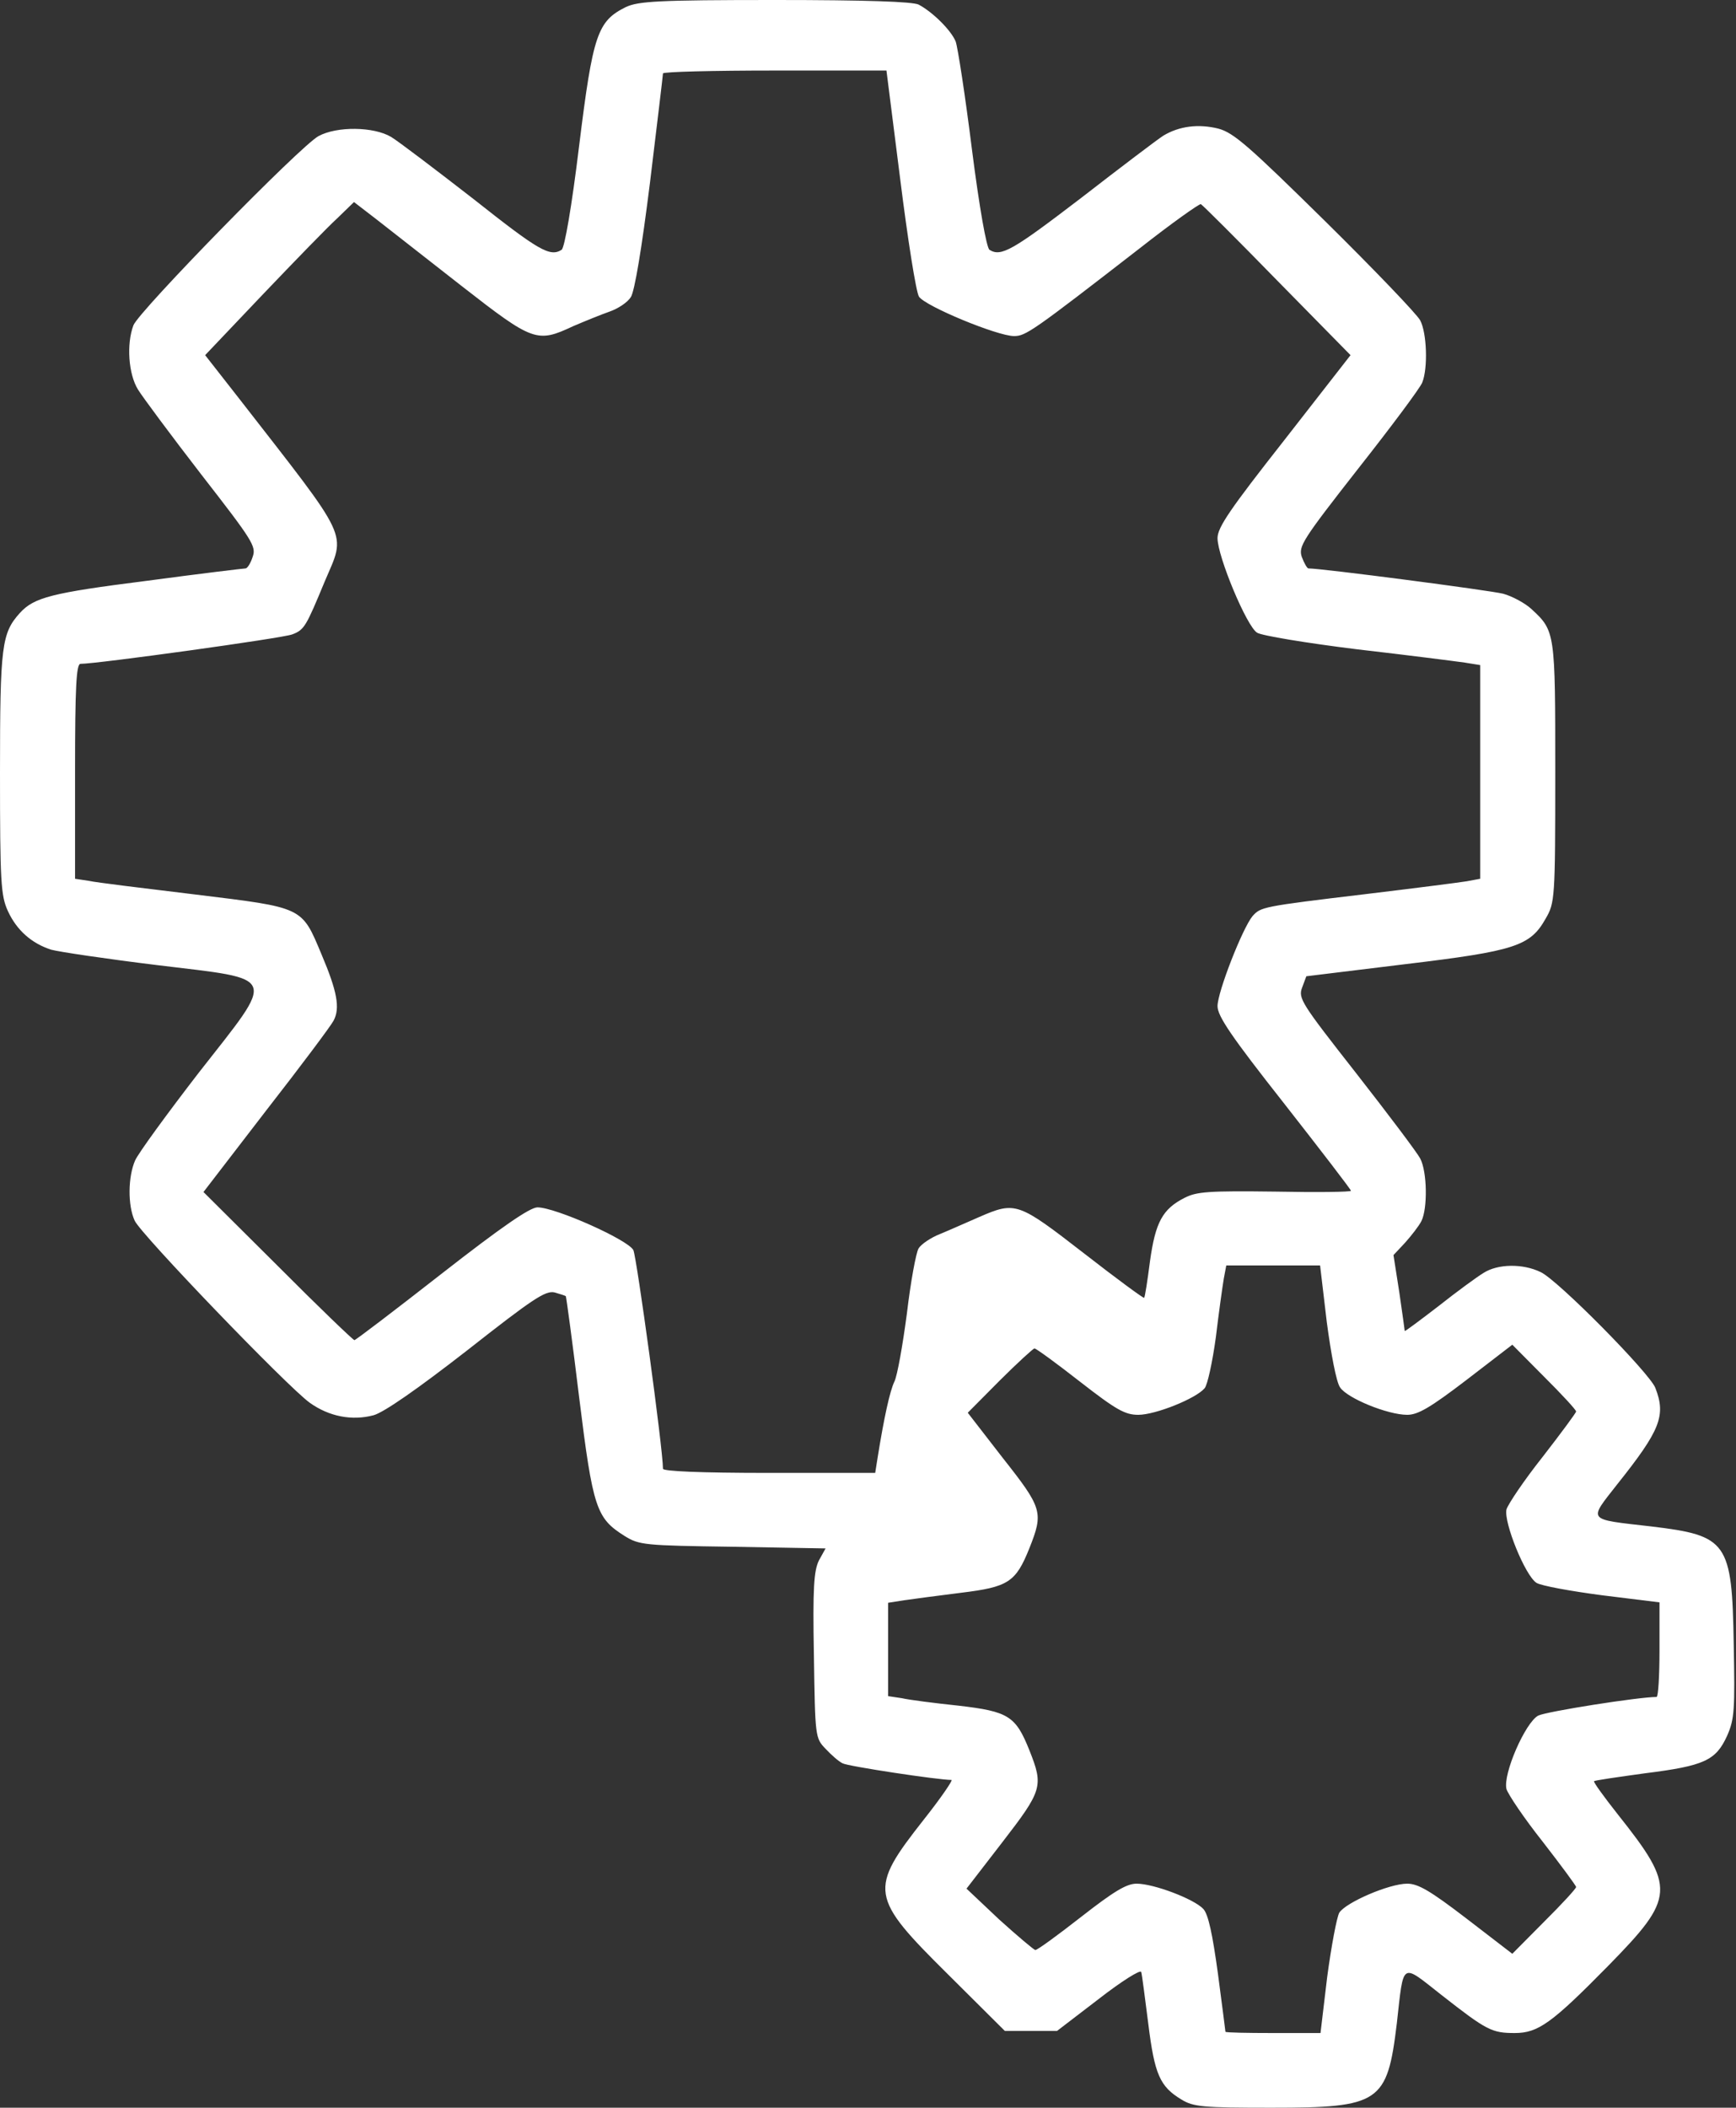 <?xml version="1.0" encoding="UTF-8"?> <svg xmlns="http://www.w3.org/2000/svg" width="477" height="579" viewBox="0 0 477 579" fill="none"><rect x="0" y="0" width="477" height="579" fill="#333333" stroke="none"/> <path d="M171.966 1.937C164.175 5.812 162.915 9.345 159.135 40.005C157.072 56.988 155.125 68.043 154.323 68.613C151.115 70.665 148.021 68.841 130.149 54.708C119.723 46.616 109.527 38.865 107.464 37.612C102.653 34.762 92.571 34.648 87.53 37.384C82.603 40.005 38.151 85.482 36.662 89.357C34.714 94.486 35.287 102.806 37.922 107.023C39.182 109.075 46.973 119.561 55.336 130.389C69.428 148.511 70.459 150.106 69.428 152.956C68.855 154.779 67.939 156.147 67.48 156.147C67.022 156.147 54.649 157.629 40.213 159.567C14.092 162.872 9.395 164.126 5.499 168.343C0.458 173.928 0 177.233 0 212.224C0 242.313 0.229 246.075 2.177 250.292C4.583 255.535 8.707 259.182 14.092 260.892C16.154 261.462 29.1 263.399 43.077 265.109C76.76 269.212 76.073 267.274 54.649 294.629C45.942 305.912 38.036 316.74 37.12 318.792C35.172 323.237 35.058 331.101 37.005 335.318C38.609 338.966 78.937 380.909 85.124 385.354C90.394 389.115 96.695 390.369 102.653 388.773C105.517 387.975 114.682 381.593 128.316 370.993C146.303 356.86 149.855 354.466 152.375 355.036C153.979 355.492 155.354 355.948 155.468 356.062C155.583 356.176 157.301 368.713 159.135 383.872C162.915 414.418 163.832 417.039 171.622 421.94C175.632 424.448 177.122 424.562 201.295 424.904L226.844 425.36L225.011 428.665C223.636 431.514 223.292 436.073 223.636 454.766C223.98 477.105 223.98 477.447 226.844 480.41C228.448 482.12 230.51 483.944 231.541 484.4C232.916 485.197 257.777 488.959 261.443 488.959C261.902 488.959 258.579 493.86 253.882 499.786C238.644 519.162 238.874 520.986 260.641 542.528L276.108 557.914H283.326H290.429L301.886 549.138C308.187 544.237 313.457 540.932 313.572 541.73C313.801 542.414 314.603 548.91 315.519 555.977C317.238 569.882 318.727 573.187 324.57 576.72C327.893 578.772 330.413 579 349.431 579C379.219 579 381.167 577.632 383.802 555.863C385.749 538.538 384.833 539.222 396.175 548.112C408.548 557.8 409.923 558.484 416.224 558.484C422.64 558.484 426.421 555.749 441.888 540.02C460.333 521.214 460.562 518.592 444.523 498.419C440.742 493.632 437.763 489.528 437.992 489.3C438.221 489.073 444.523 488.161 451.969 487.135C468.353 485.083 471.446 483.602 474.539 476.877C476.602 472.204 476.716 469.697 476.372 451.574C475.914 423.536 474.654 421.826 453.688 419.319C435.815 417.267 436.388 417.951 444.408 407.693C456.208 392.876 457.812 388.887 454.834 381.251C453.23 377.148 428.025 351.617 423.328 349.451C418.401 347.058 411.527 347.172 407.632 349.679C405.913 350.705 400.299 354.808 395.258 358.797C390.218 362.673 386.093 365.75 385.978 365.636C385.978 365.408 385.291 360.621 384.489 355.036L382.885 344.778L386.093 341.359C387.812 339.421 389.874 336.8 390.561 335.432C392.28 332.013 392.165 321.869 390.218 318.222C389.301 316.512 381.396 306.026 372.574 294.743C357.566 275.595 356.649 274.227 357.795 271.263L358.941 268.186L385.978 264.881C416.454 261.234 420.463 259.866 424.702 252.343C427.223 248.012 427.337 246.986 427.337 212.224C427.337 173.586 427.337 173.358 420.807 167.317C419.089 165.721 415.537 163.784 413.016 163.1C409.465 162.188 363.294 156.147 359.513 156.147C359.17 156.147 358.368 154.779 357.68 152.956C356.764 150.106 357.795 148.397 373.147 128.793C382.312 117.167 390.218 106.567 390.79 105.086C392.394 101.097 392.051 91.409 390.218 87.989C389.301 86.28 377.615 74.084 364.096 60.749C343.13 40.119 339.006 36.472 334.767 35.332C329.268 33.964 323.997 34.648 319.644 37.27C318.04 38.296 307.958 45.932 297.074 54.366C278.285 68.727 275.077 70.665 271.869 68.613C271.067 68.043 269.119 57.216 267.057 41.031C265.224 26.328 263.162 12.993 262.589 11.397C261.329 8.32 256.288 3.305 252.393 1.253C250.674 0.455 238.072 -0.001 212.867 -0.001C180.788 -0.001 175.403 0.341 171.966 1.937ZM247.352 49.237C249.414 65.764 251.705 80.239 252.507 81.493C254.226 84.114 274.046 92.32 278.629 92.32C281.836 92.32 283.67 91.067 313.228 68.157C321.935 61.319 329.497 55.962 329.955 56.076C330.413 56.304 339.808 65.65 350.921 77.048L371.085 97.563L352.868 120.929C338.089 139.735 334.538 144.864 334.538 147.827C334.538 152.842 342.557 172.104 345.422 173.814C346.682 174.611 359.055 176.663 372.918 178.373C386.78 179.968 400.07 181.678 402.476 182.02L406.715 182.704V211.996V241.402L403.049 242.085C400.987 242.427 388.499 244.023 375.209 245.619C346.567 249.038 346.453 249.152 344.161 251.66C341.412 254.965 334.538 272.517 334.538 276.392C334.538 279.128 338.318 284.713 352.868 303.177C362.95 316.056 371.199 326.77 371.199 327.112C371.199 327.454 361.805 327.568 350.348 327.34C332.132 327.112 328.809 327.34 325.487 329.05C319.415 332.127 317.467 335.774 315.978 346.488C315.29 351.845 314.603 356.29 314.374 356.518C314.259 356.746 306.812 351.275 297.876 344.322C279.774 330.303 279.087 329.961 269.119 334.292C265.682 335.774 260.871 337.94 258.35 338.966C255.715 339.991 253.08 341.815 252.393 342.955C251.705 344.094 250.216 352.073 249.185 360.849C248.039 369.511 246.55 377.945 245.748 379.541C244.487 382.163 242.883 389.571 241.165 400.285L240.478 404.616H211.377C192.359 404.616 182.163 404.16 182.163 403.476C182.163 398.005 174.945 345.348 174.028 343.411C172.539 340.561 152.604 331.671 147.678 331.671C145.616 331.671 137.825 337.028 121.327 349.907C108.496 359.937 97.726 368.143 97.382 368.143C97.039 368.143 87.53 359.025 76.302 347.742L55.909 327.454L73.094 305.114C82.603 292.919 90.967 281.749 91.654 280.382C93.487 276.962 92.685 272.403 88.332 262.145C82.832 249.038 83.52 249.38 53.732 245.733C39.64 244.023 26.351 242.427 24.403 241.972L20.622 241.402V211.882C20.622 188.745 20.966 182.362 22.112 182.362C26.694 182.362 77.791 175.295 80.312 174.269C83.634 173.016 84.093 172.104 89.248 159.681C95.091 145.889 96.581 149.195 65.647 109.417L56.367 97.563L72.178 80.923C80.885 71.805 90.05 62.345 92.685 59.951L97.268 55.506L103.34 60.179C106.663 62.8 117.317 71.121 126.941 78.643C146.532 93.916 147.563 94.258 157.531 89.585C160.738 88.217 165.207 86.394 167.498 85.596C169.789 84.798 172.424 83.088 173.341 81.607C174.372 80.011 176.32 68.385 178.611 50.035C180.559 33.964 182.163 20.629 182.163 20.173C182.163 19.717 196.025 19.375 212.867 19.375H243.571L247.352 49.237ZM364.554 363.129C365.7 371.791 367.189 379.769 368.221 381.137C370.168 384.1 381.281 388.659 386.666 388.659C389.645 388.659 393.082 386.608 402.935 379.085L415.537 369.397L424.244 378.173C429.171 383.074 433.066 387.292 433.066 387.747C433.066 388.089 428.941 393.674 423.9 400.171C418.745 406.668 414.391 413.164 413.933 414.646C413.131 418.179 419.089 432.882 422.182 434.82C423.442 435.618 431.576 437.099 440.284 438.239L455.979 440.177V453.17C455.979 460.35 455.636 466.163 455.177 466.163C450.251 466.163 424.932 470.152 422.64 471.292C419.089 473.23 412.902 487.363 413.933 491.466C414.391 492.948 418.745 499.444 423.9 505.941C428.941 512.438 433.066 518.023 433.066 518.365C433.066 518.82 429.171 523.038 424.244 527.939L415.537 536.715L402.935 527.027C392.967 519.39 389.645 517.453 386.666 517.453C381.739 517.453 369.824 522.582 367.991 525.431C367.304 526.685 365.815 534.549 364.669 543.097L362.836 558.484H349.775C342.672 558.484 336.829 558.37 336.714 558.142C336.714 558.028 335.798 550.848 334.652 542.186C333.163 531.358 332.017 525.887 330.642 524.405C328.122 521.67 317.009 517.453 312.311 517.453C309.562 517.453 306.125 519.504 297.074 526.571C290.658 531.586 285.044 535.689 284.472 535.689C284.013 535.575 279.545 531.814 274.504 527.255L265.568 518.82L275.421 506.055C286.419 491.808 286.763 490.668 282.868 480.866C279.087 471.406 277.139 470.152 263.391 468.557C256.861 467.873 249.758 466.961 247.81 466.505L244.029 465.935V453.056V440.291L248.383 439.607C250.674 439.265 257.663 438.353 263.964 437.555C277.025 435.96 279.087 434.706 282.868 425.246C286.763 415.444 286.419 414.304 275.535 400.513L265.912 388.089L274.733 379.199C279.545 374.412 283.899 370.423 284.242 370.423C284.701 370.423 290.314 374.526 296.73 379.541C306.698 387.292 309.104 388.659 312.77 388.659C317.467 388.659 328.58 384.214 330.986 381.365C331.788 380.453 333.163 374.07 334.079 367.346C334.881 360.621 335.912 353.327 336.256 351.275L336.944 347.628H349.775H362.721L364.554 363.129Z" fill="white"></path> </svg> 